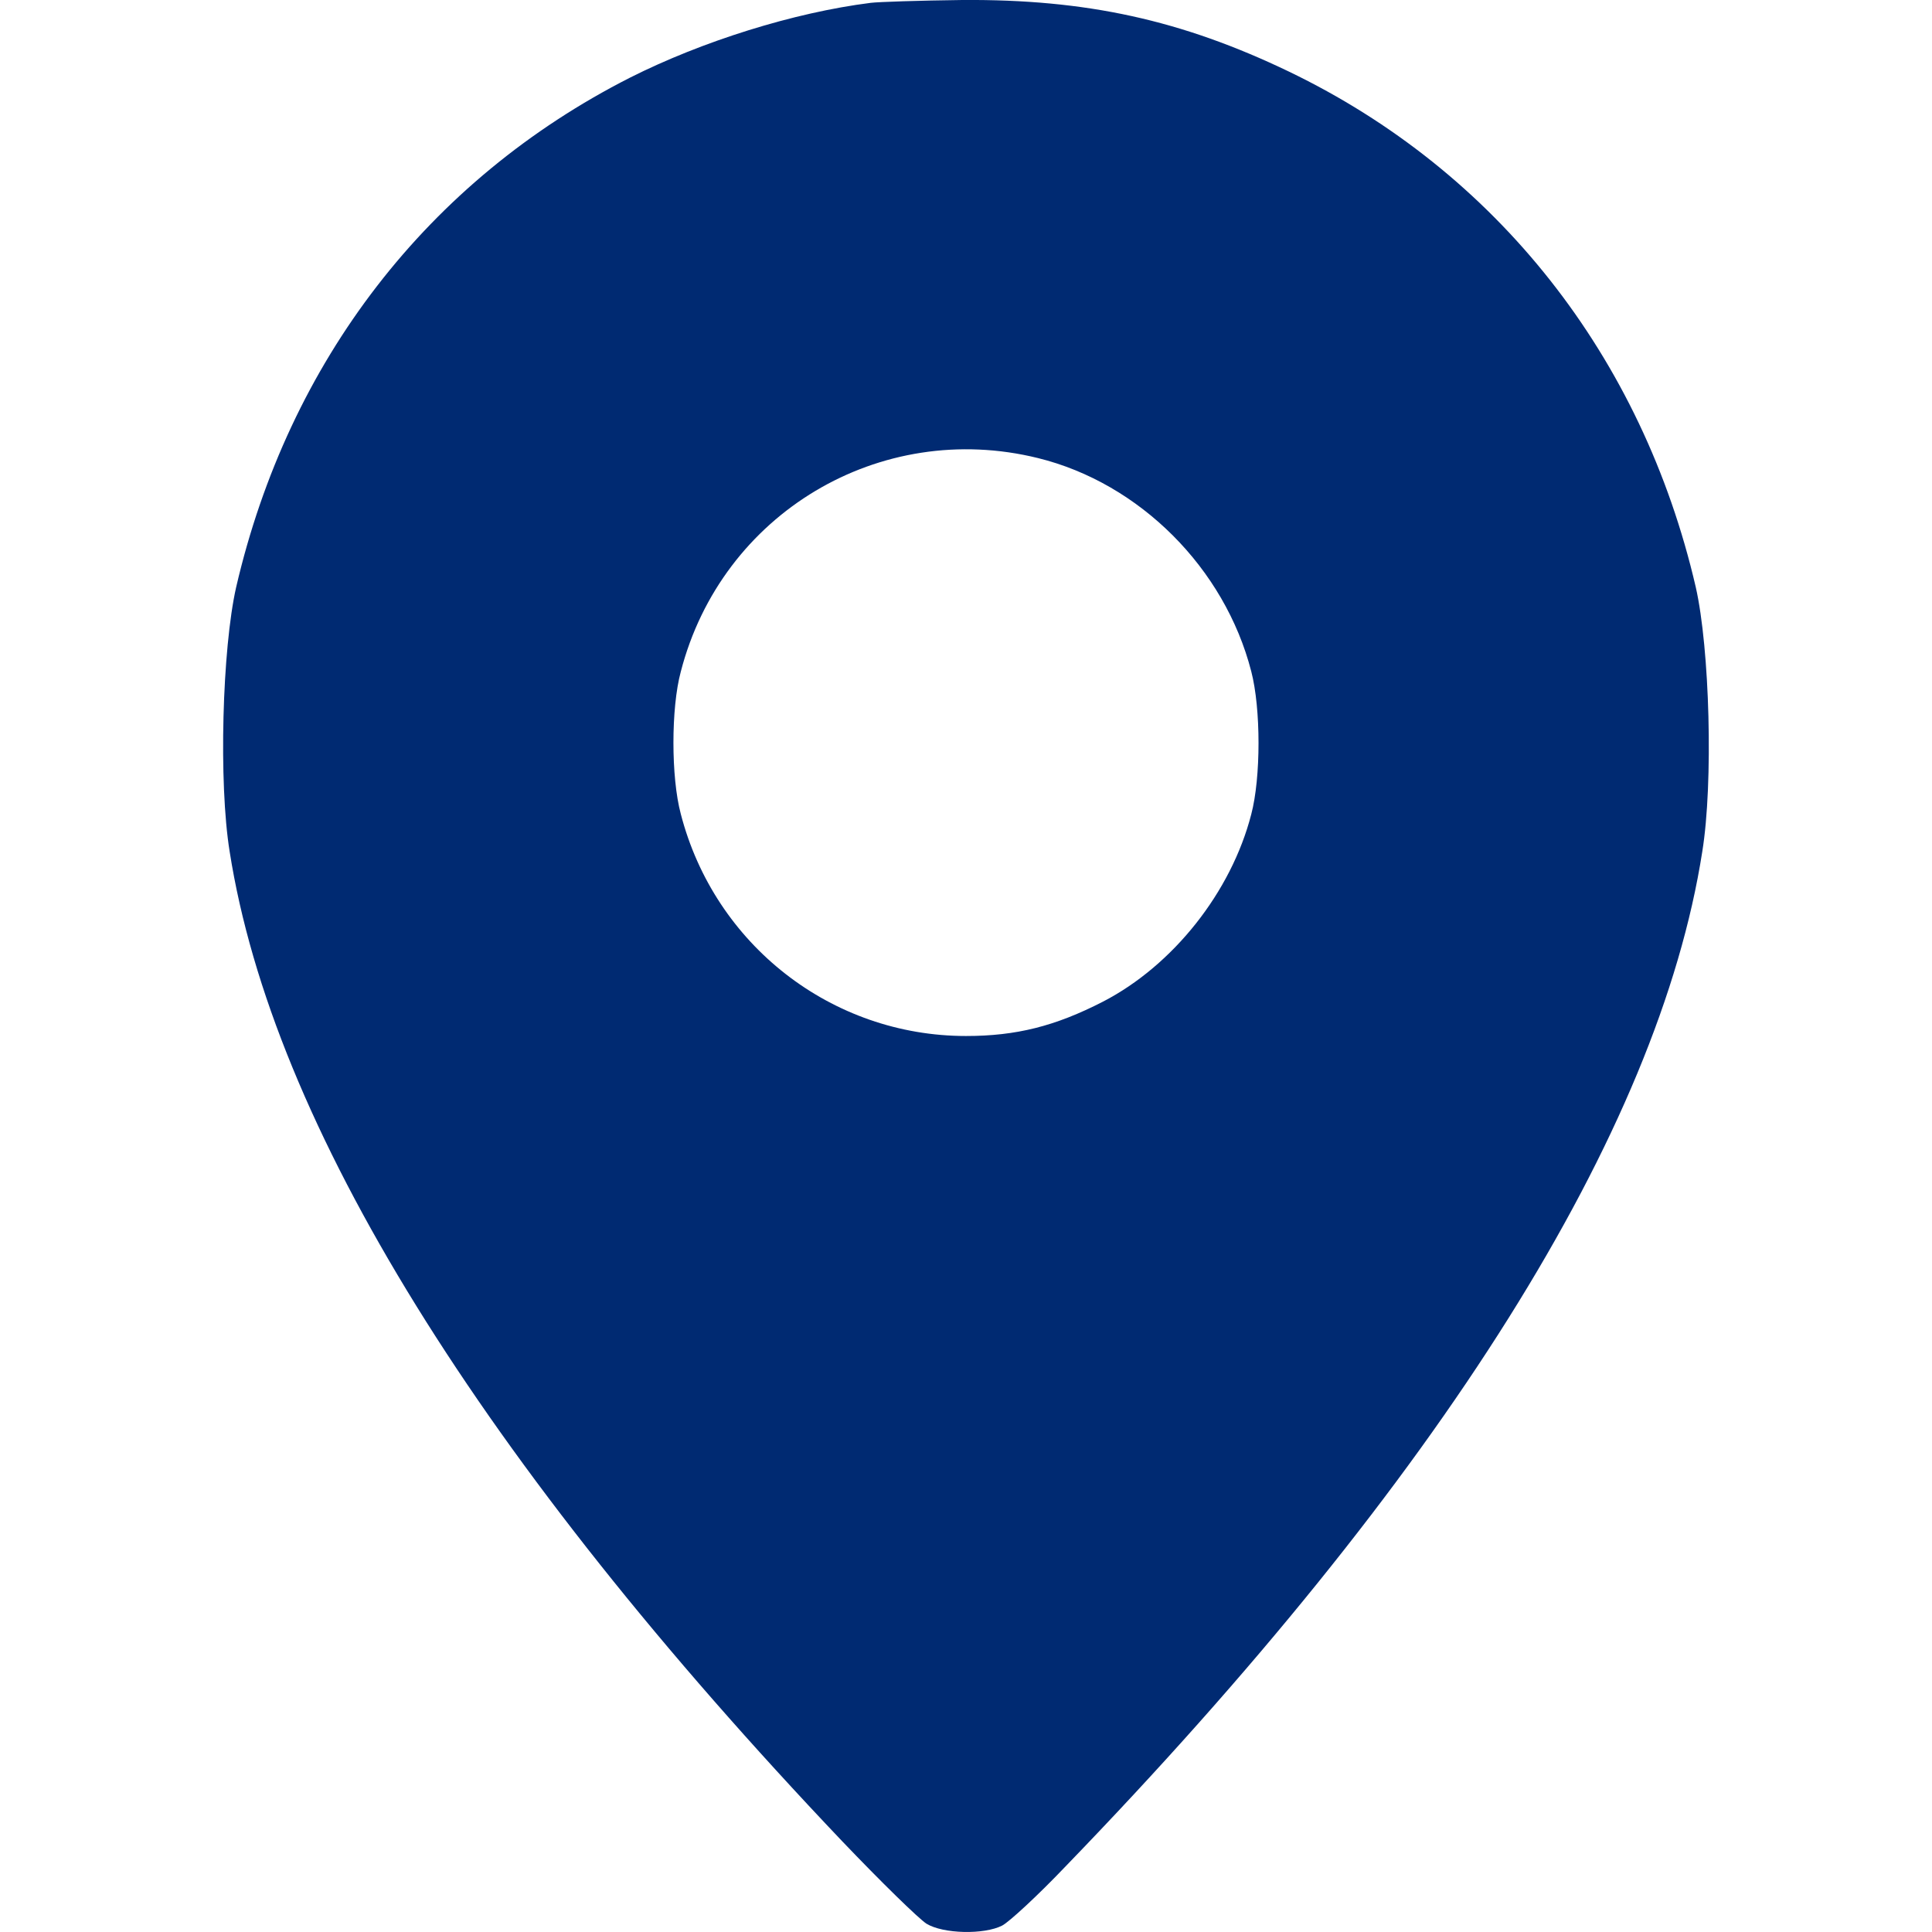 <?xml version="1.0" encoding="UTF-8"?> <svg xmlns="http://www.w3.org/2000/svg" width="30" height="30" viewBox="0 0 30 30" fill="none"><path d="M13.521 0.044C12.323 0.195 10.902 0.642 9.784 1.205C6.646 2.799 4.482 5.605 3.667 9.118C3.451 10.07 3.393 12.155 3.566 13.223C4.23 17.457 7.462 22.68 13.074 28.587C13.68 29.222 14.264 29.792 14.386 29.871C14.646 30.03 15.281 30.044 15.562 29.9C15.671 29.843 16.118 29.431 16.55 28.977C22.379 22.947 25.755 17.572 26.433 13.223C26.606 12.155 26.548 10.07 26.332 9.118C25.502 5.533 23.237 2.662 20.013 1.111C18.347 0.311 16.868 -0.014 14.942 0C14.278 0.008 13.643 0.029 13.521 0.044ZM16.118 7.113C17.697 7.502 19.017 8.823 19.429 10.424C19.58 11.001 19.58 12.076 19.429 12.646C19.119 13.85 18.217 14.99 17.128 15.553C16.385 15.935 15.779 16.087 15 16.087C12.915 16.087 11.097 14.673 10.571 12.638C10.419 12.069 10.419 10.994 10.571 10.431C11.205 7.971 13.665 6.507 16.118 7.113Z" fill="#002A72"></path></svg> 